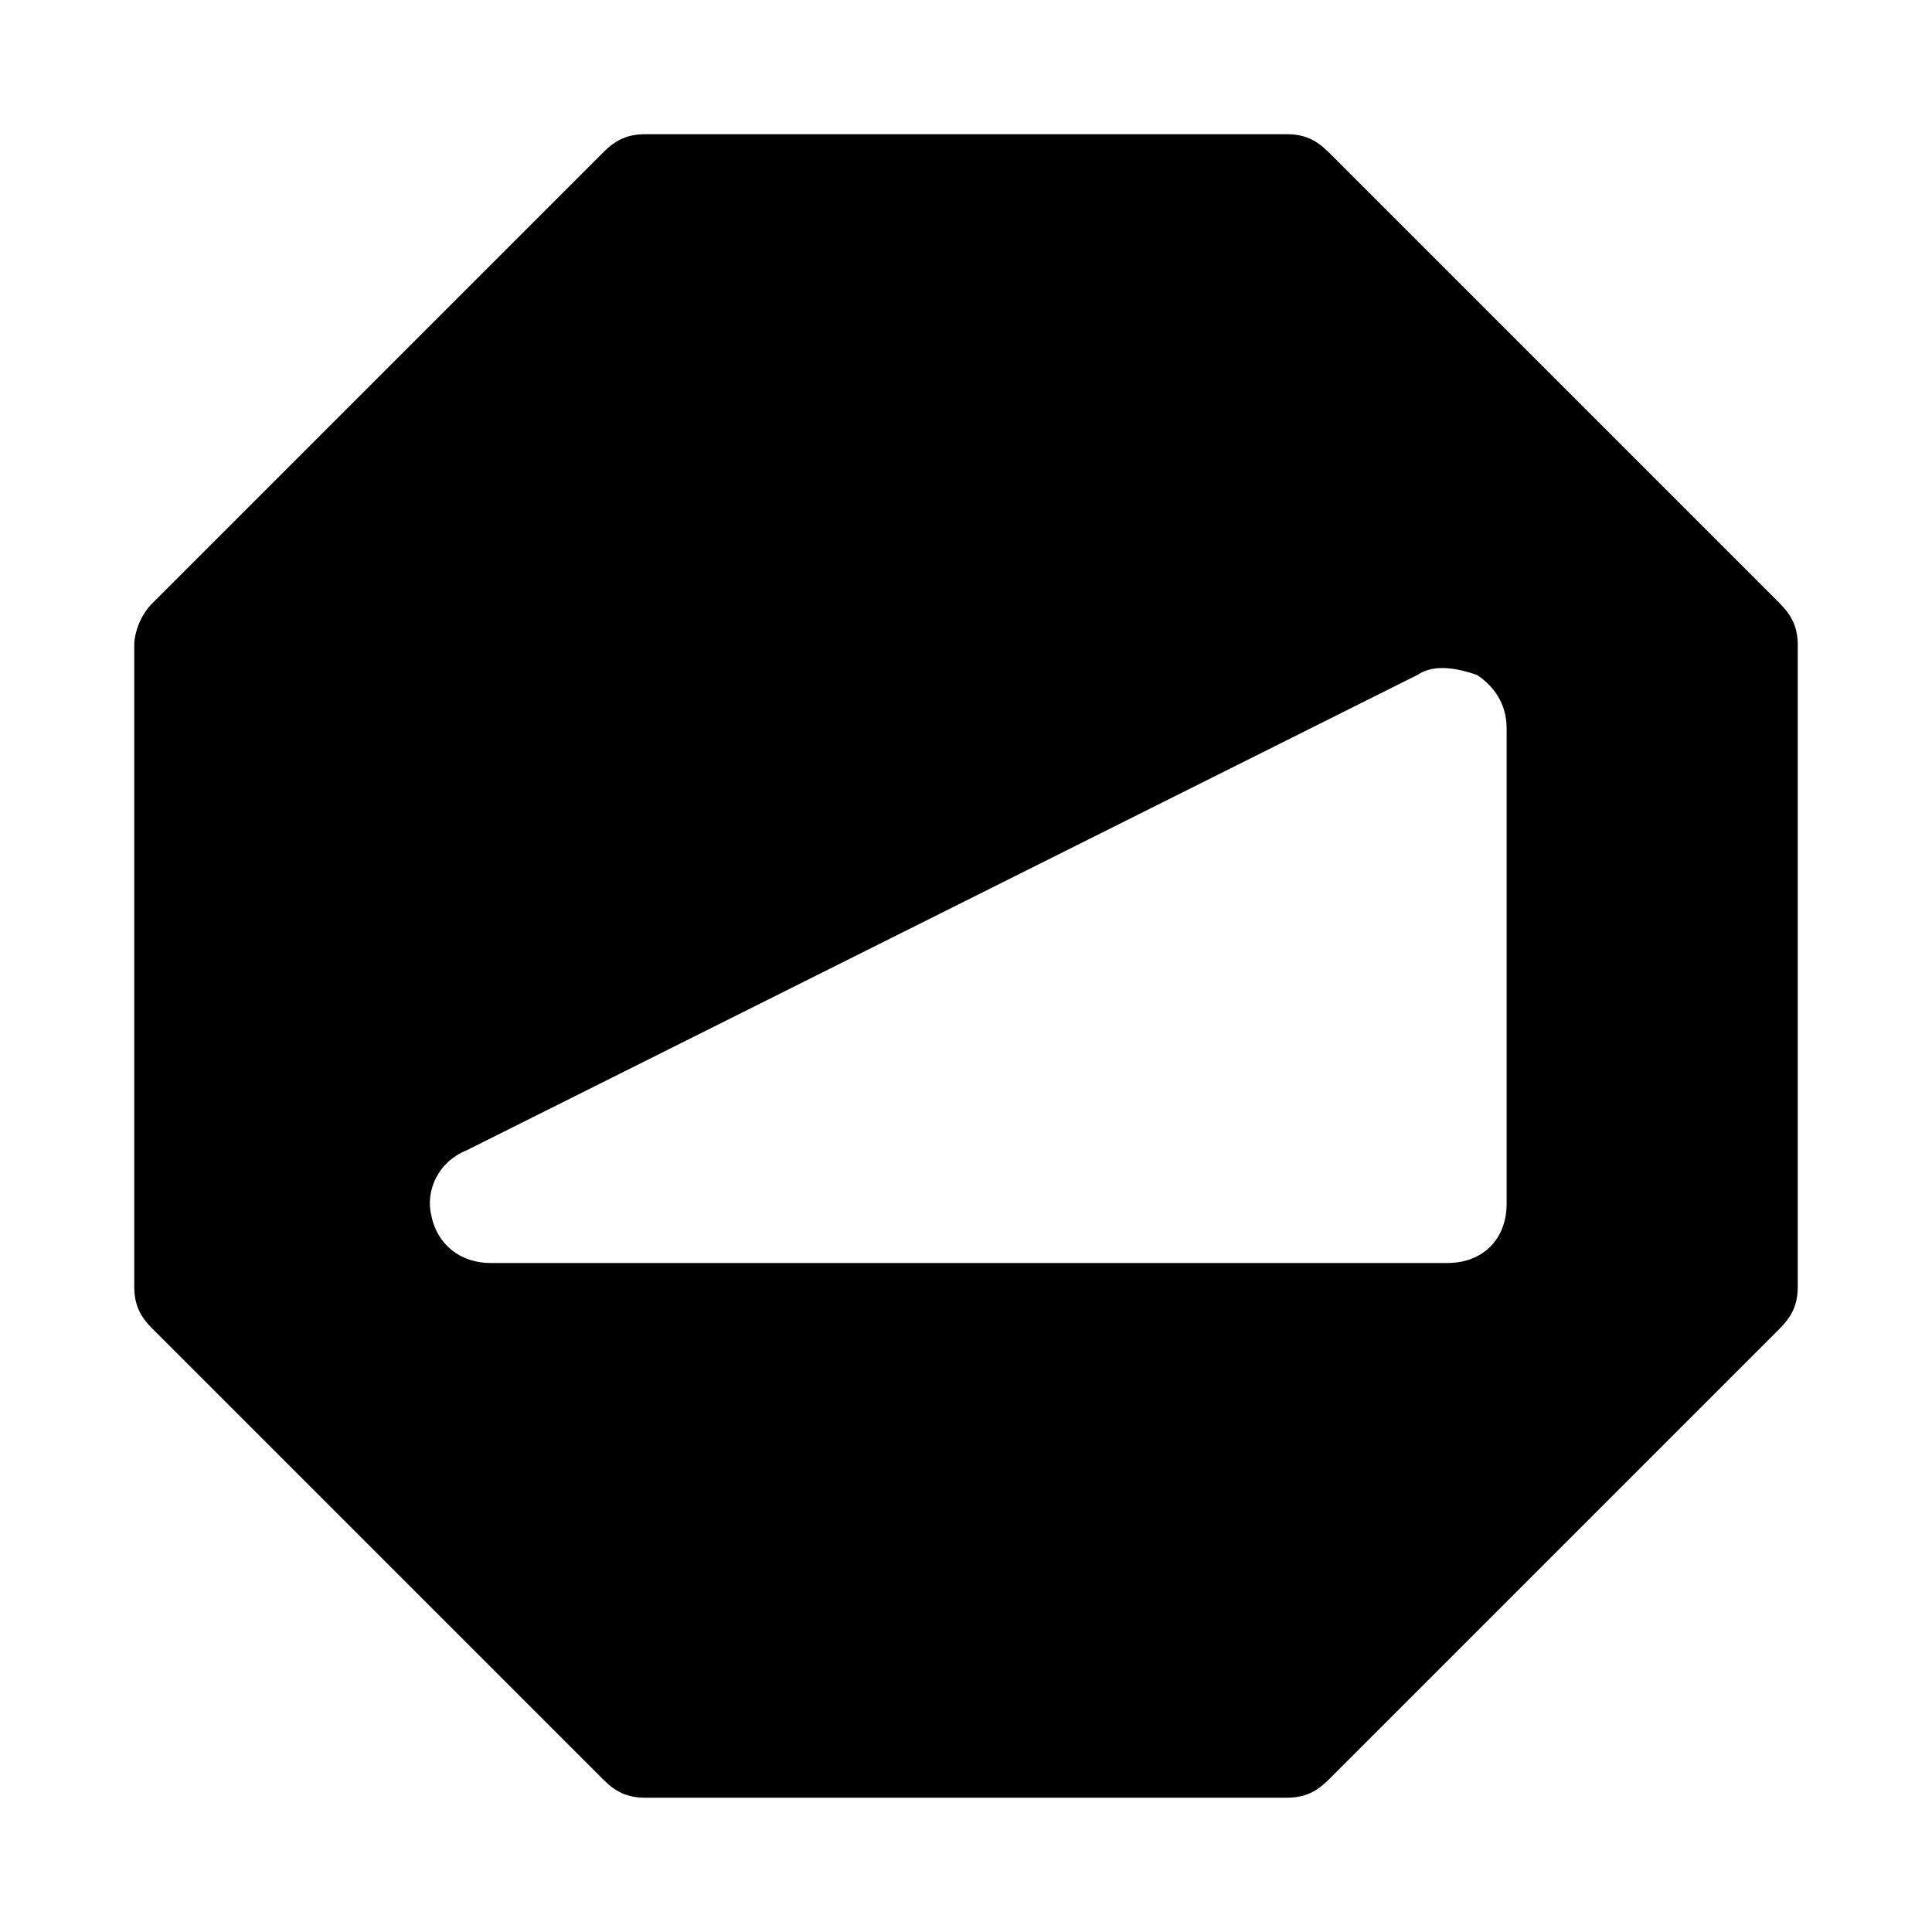 <?xml version="1.0" encoding="UTF-8"?>
<!-- Uploaded to: ICON Repo, www.iconrepo.com, Generator: ICON Repo Mixer Tools -->
<svg fill="#000000" width="800px" height="800px" version="1.1" viewBox="144 144 512 512" xmlns="http://www.w3.org/2000/svg">
 <path d="m303.96 615.69c3.148 3.148 6.297 4.723 11.02 4.723h170.04c4.723 0 7.871-1.574 11.02-4.723l119.66-119.66c3.148-3.148 4.723-6.297 4.723-11.02v-170.04c0-4.723-1.574-7.871-4.723-11.02l-119.66-119.66c-3.148-3.148-6.297-4.723-11.02-4.723h-170.04c-4.723 0-7.871 1.574-11.02 4.723l-119.66 119.66c-3.148 3.148-4.723 7.871-4.723 11.02v170.04c0 4.723 1.574 7.871 4.723 11.02zm-36.211-166.89 251.91-125.95c4.723-3.148 11.02-1.574 15.742 0 4.723 3.148 7.871 7.871 7.871 14.168v125.95c0 9.445-6.297 15.742-15.742 15.742l-253.48 0.004c-7.871 0-14.168-4.723-15.742-12.594-1.578-6.301 1.57-14.172 9.445-17.32z"/>
</svg>